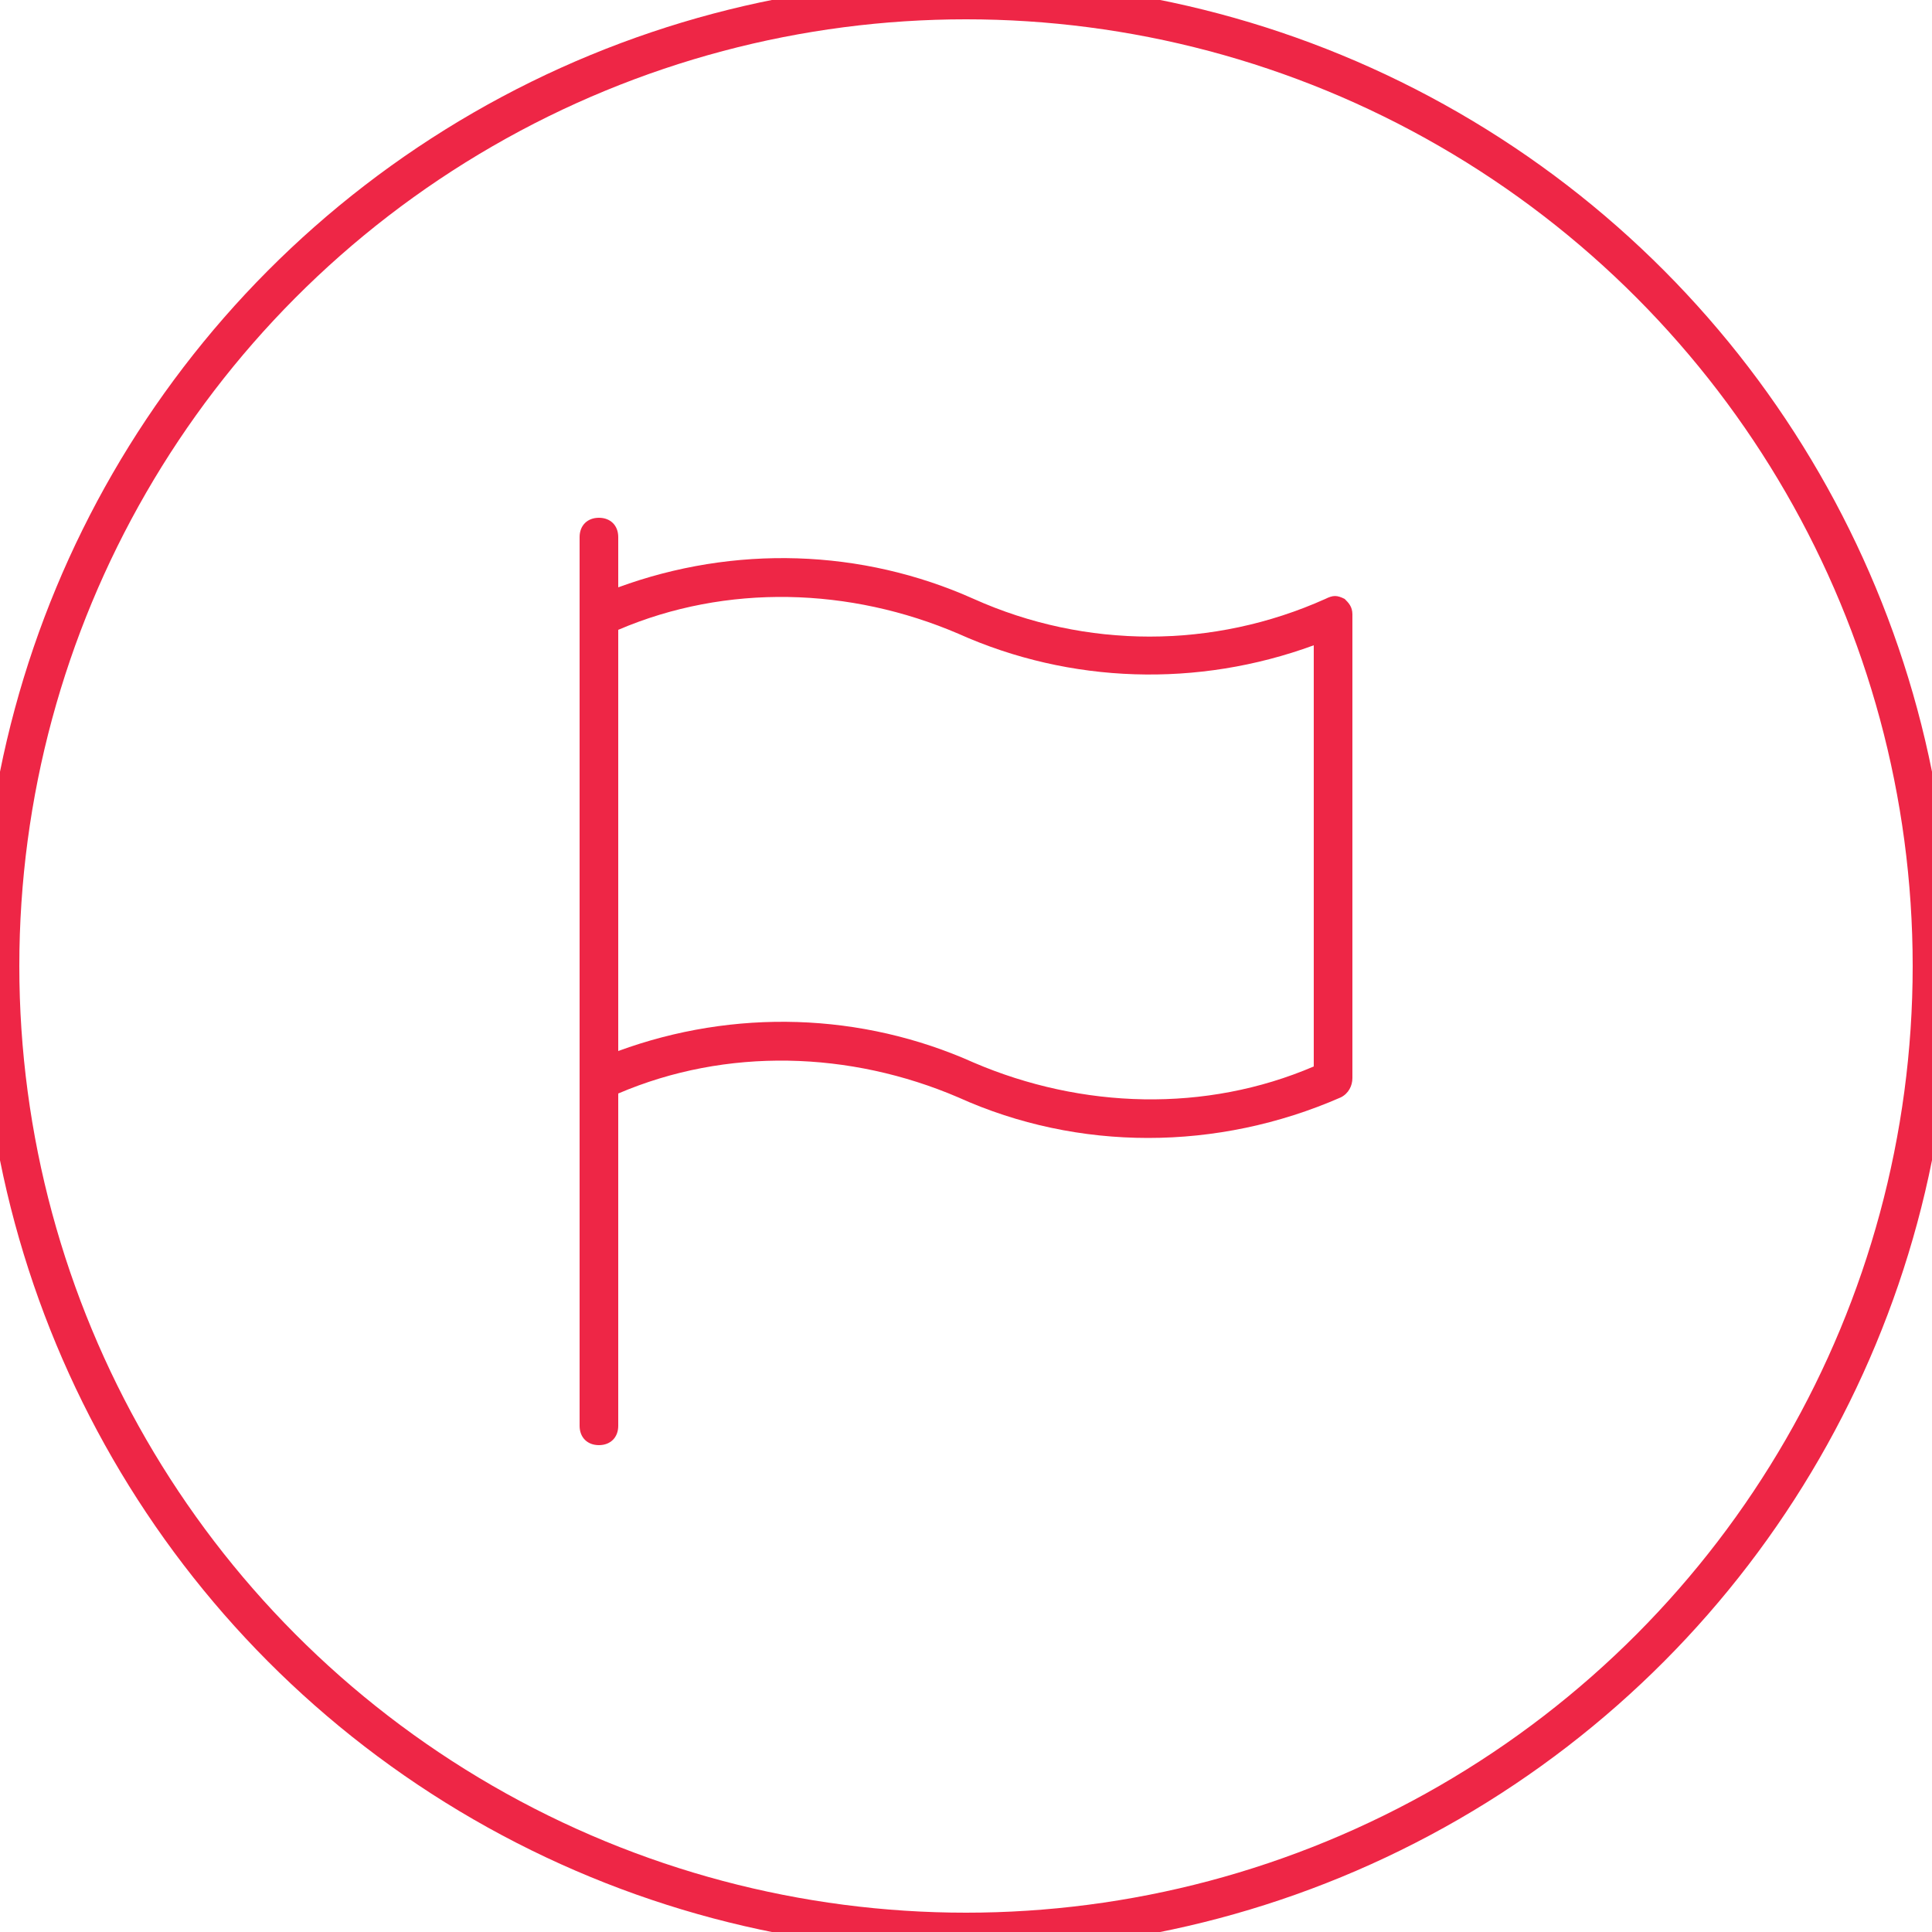 <?xml version="1.0" encoding="utf-8"?>
<!-- Generator: Adobe Illustrator 28.2.0, SVG Export Plug-In . SVG Version: 6.00 Build 0)  -->
<svg version="1.1" id="ico_course_region.svg" xmlns="http://www.w3.org/2000/svg" xmlns:xlink="http://www.w3.org/1999/xlink"
	 x="0px" y="0px" viewBox="0 0 50 50" style="enable-background:new 0 0 50 50;" xml:space="preserve">
<style type="text/css">
	.st0{fill:none;stroke:#EE2646;stroke-miterlimit:10;}
	.st1{fill-rule:evenodd;clip-rule:evenodd;fill:#EE2646;}
</style>
<circle id="楕円形_3_のコピー_9" class="st0" cx="25" cy="25" r="25"/>
<path id="シェイプ_548" class="st1" d="M34.7,28.4c-3.2,1.4-6.8,1.4-9.9,0c-2.8-1.2-6-1.3-8.8-0.1v8.6c0,0.3-0.2,0.5-0.5,0.5
	S15,37.2,15,36.9v-9l0,0v-12l0,0v-2c0-0.3,0.2-0.5,0.5-0.5c0.3,0,0.5,0.2,0.5,0.5v1.3c3-1.1,6.3-1,9.2,0.3c2.9,1.3,6.2,1.3,9.1,0
	c0.2-0.1,0.3-0.1,0.5,0c0.1,0.1,0.2,0.2,0.2,0.4v12C35,28.1,34.9,28.3,34.7,28.4z M34,16.7c-3,1.1-6.3,1-9.2-0.3
	c-2.8-1.2-6-1.3-8.8-0.1v10.9c3-1.1,6.3-1,9.2,0.3c2.8,1.2,6,1.3,8.8,0.1V16.7L34,16.7z"/>
</svg>
